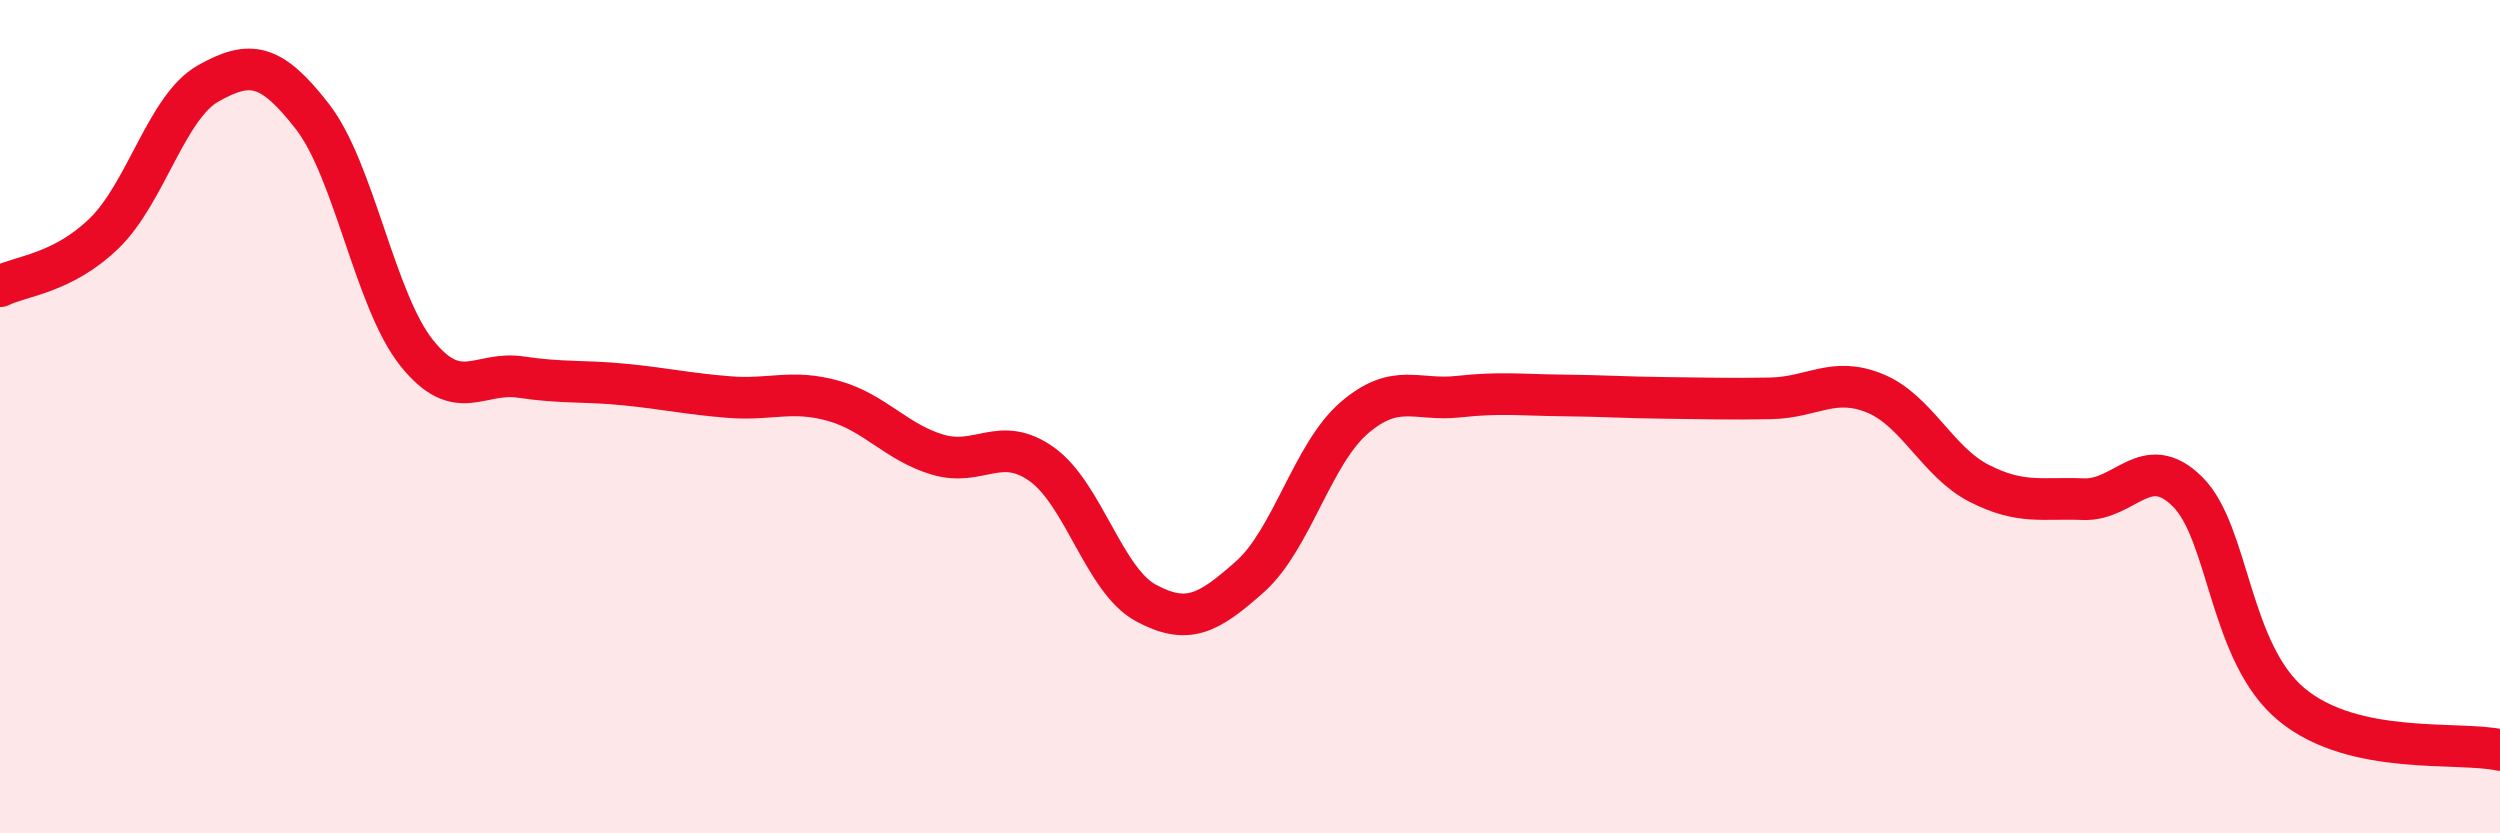 
    <svg width="60" height="20" viewBox="0 0 60 20" xmlns="http://www.w3.org/2000/svg">
      <path
        d="M 0,6.87 C 0.5,6.62 1.5,6.57 2.5,5.6 C 3.5,4.63 4,2.56 5,2 C 6,1.44 6.5,1.51 7.5,2.8 C 8.5,4.09 9,7.22 10,8.47 C 11,9.72 11.5,8.9 12.5,9.05 C 13.5,9.2 14,9.13 15,9.23 C 16,9.33 16.5,9.45 17.5,9.53 C 18.5,9.61 19,9.34 20,9.62 C 21,9.9 21.5,10.61 22.5,10.91 C 23.5,11.21 24,10.43 25,11.14 C 26,11.85 26.5,13.93 27.5,14.47 C 28.5,15.01 29,14.73 30,13.84 C 31,12.95 31.5,10.89 32.5,10.03 C 33.5,9.17 34,9.63 35,9.52 C 36,9.41 36.5,9.48 37.5,9.49 C 38.5,9.5 39,9.54 40,9.55 C 41,9.56 41.5,9.58 42.5,9.56 C 43.5,9.54 44,9.03 45,9.44 C 46,9.85 46.5,11.09 47.5,11.6 C 48.5,12.11 49,11.94 50,11.98 C 51,12.02 51.5,10.81 52.5,11.8 C 53.5,12.79 53.5,15.67 55,16.91 C 56.5,18.15 59,17.78 60,18L60 20L0 20Z"
        fill="#EB0A25"
        opacity="0.1"
        stroke-linecap="round"
        stroke-linejoin="round"
      />
      <path
        d="M 0,6.87 C 0.5,6.62 1.5,6.57 2.5,5.6 C 3.5,4.63 4,2.56 5,2 C 6,1.44 6.5,1.51 7.5,2.8 C 8.5,4.09 9,7.22 10,8.47 C 11,9.72 11.5,8.9 12.5,9.05 C 13.5,9.2 14,9.13 15,9.23 C 16,9.33 16.5,9.45 17.5,9.53 C 18.5,9.61 19,9.34 20,9.62 C 21,9.9 21.5,10.61 22.5,10.91 C 23.5,11.21 24,10.43 25,11.14 C 26,11.85 26.5,13.93 27.5,14.47 C 28.5,15.01 29,14.73 30,13.84 C 31,12.95 31.5,10.89 32.5,10.03 C 33.5,9.17 34,9.63 35,9.52 C 36,9.41 36.5,9.48 37.5,9.49 C 38.5,9.5 39,9.54 40,9.55 C 41,9.56 41.5,9.58 42.5,9.56 C 43.5,9.54 44,9.03 45,9.44 C 46,9.85 46.5,11.09 47.5,11.6 C 48.5,12.11 49,11.94 50,11.98 C 51,12.02 51.5,10.81 52.5,11.8 C 53.5,12.79 53.5,15.67 55,16.91 C 56.5,18.15 59,17.78 60,18"
        stroke="#EB0A25"
        stroke-width="1"
        fill="none"
        stroke-linecap="round"
        stroke-linejoin="round"
      />
    </svg>
  